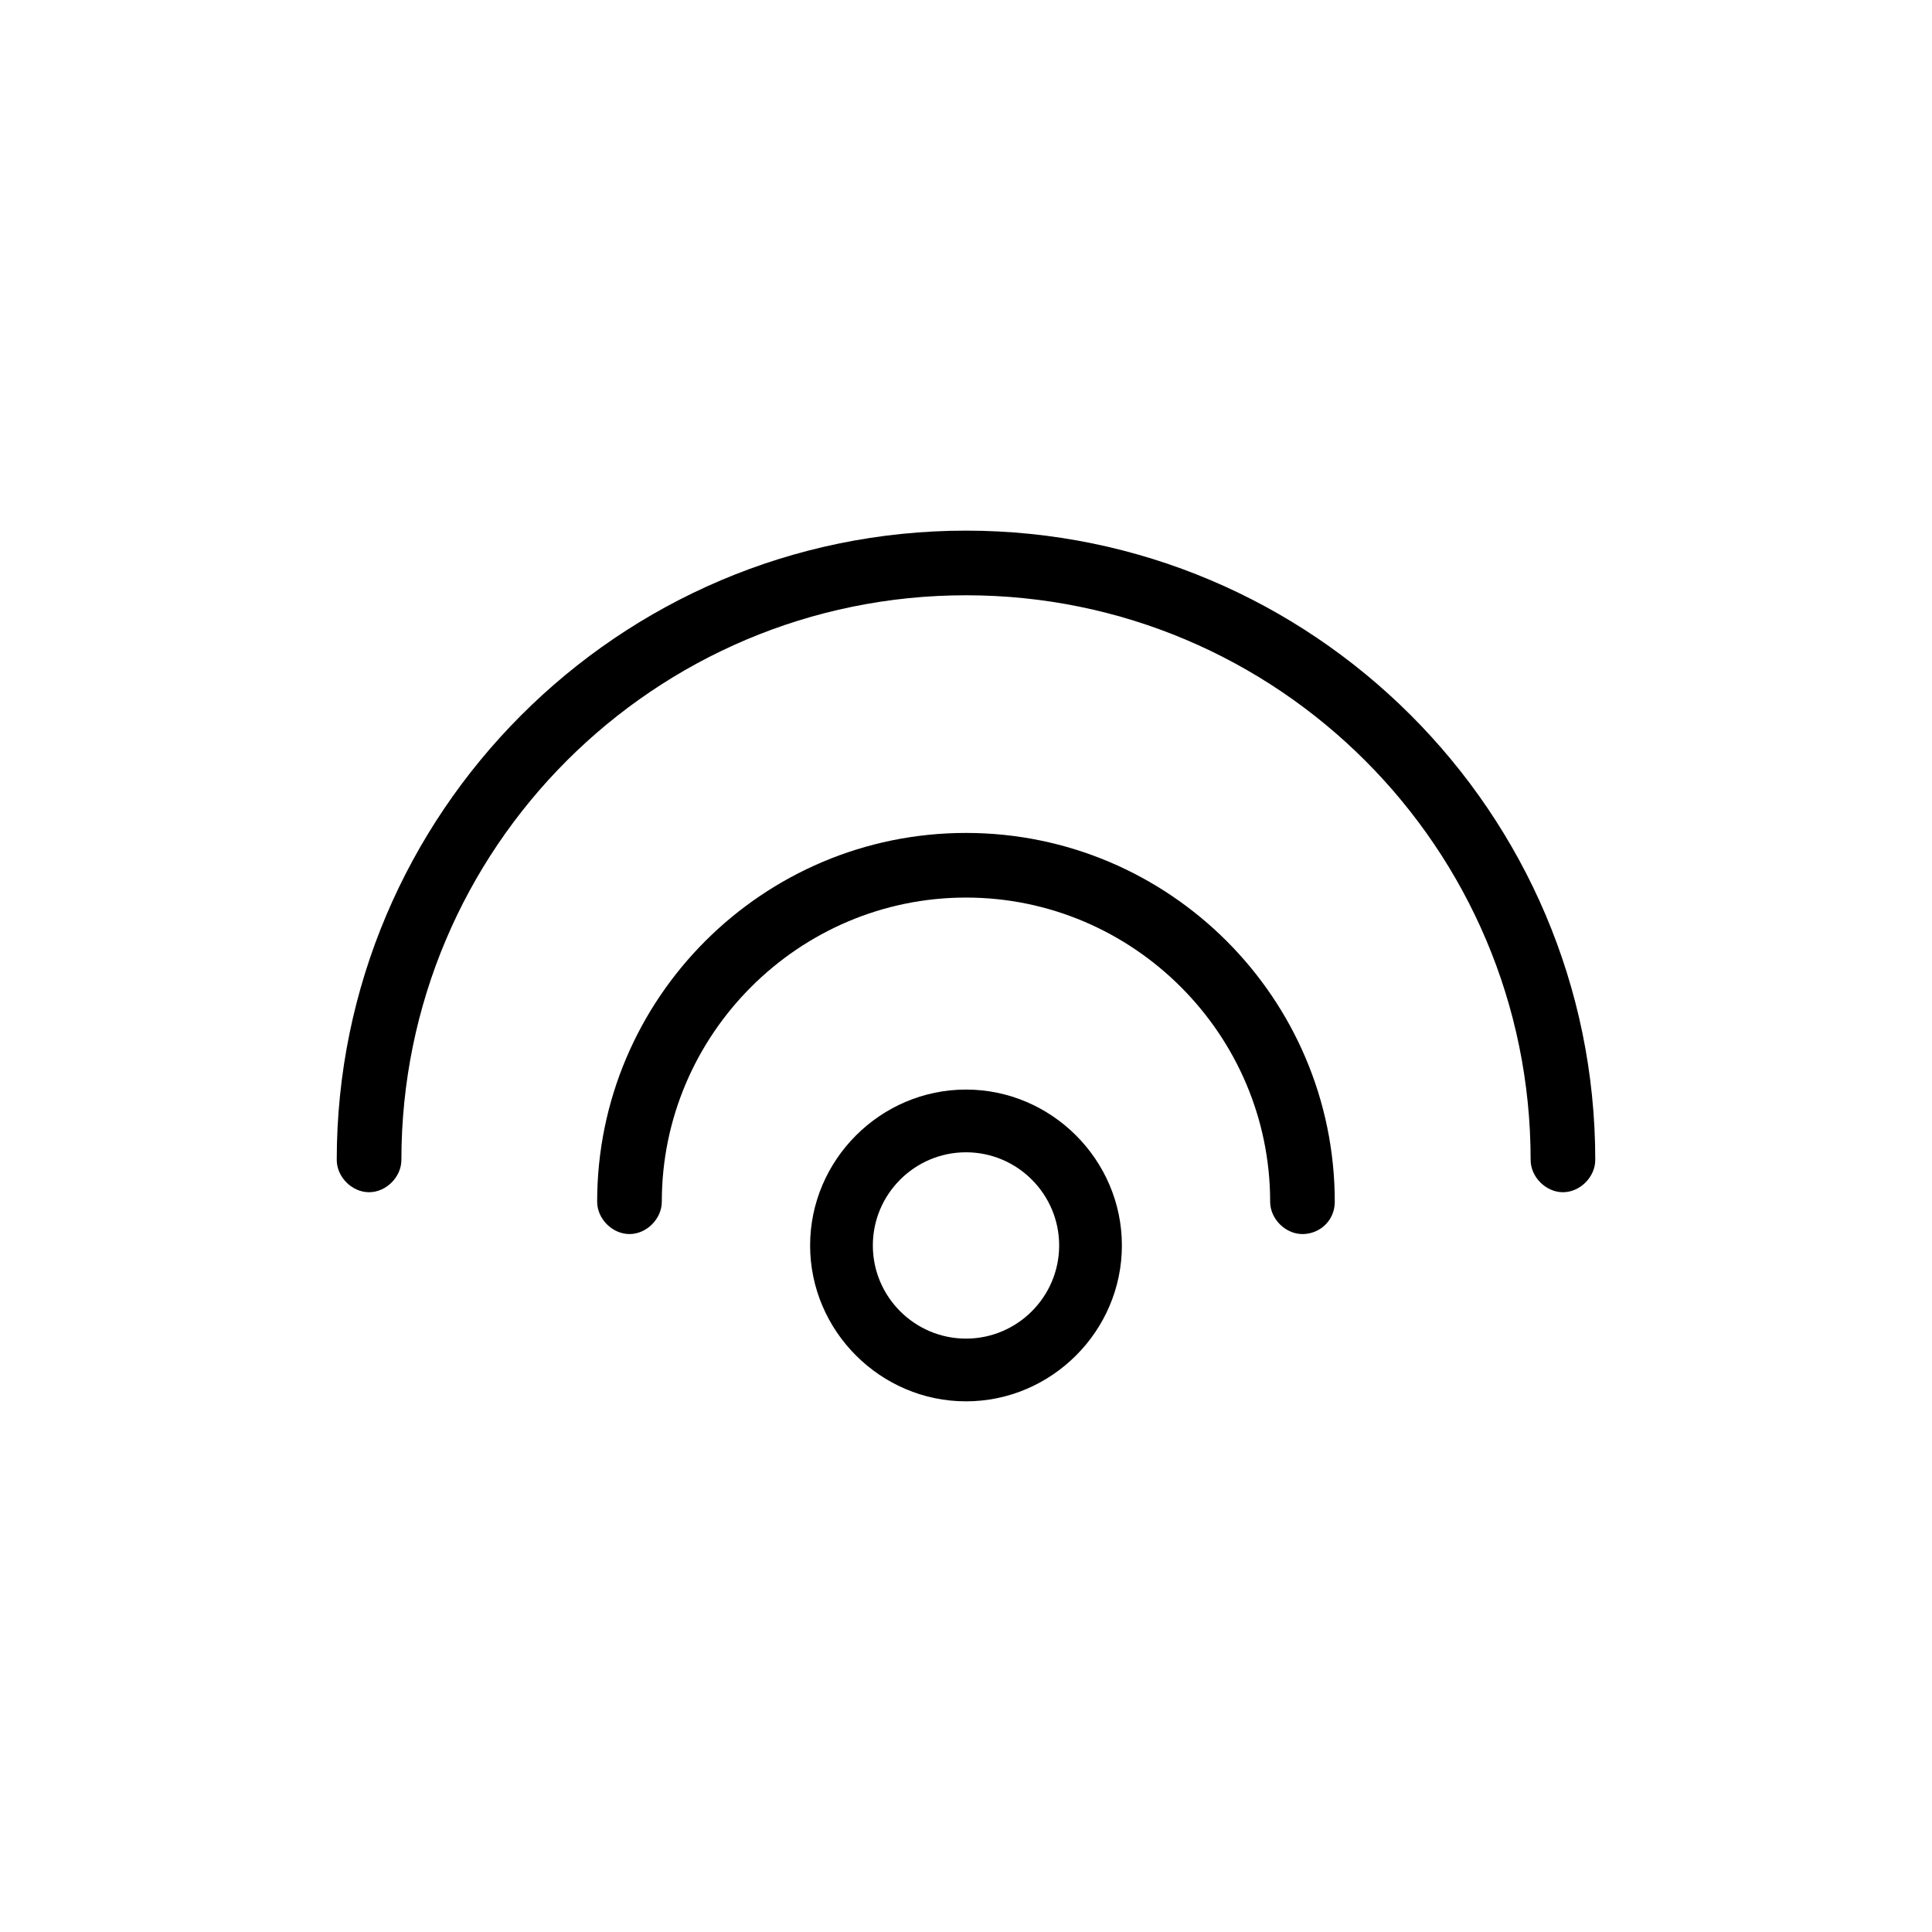 <?xml version="1.0" encoding="UTF-8"?>
<!-- Uploaded to: SVG Repo, www.svgrepo.com, Generator: SVG Repo Mixer Tools -->
<svg fill="#000000" width="800px" height="800px" version="1.1" viewBox="144 144 512 512" xmlns="http://www.w3.org/2000/svg">
 <g>
  <path d="m400 515.37c-22.672 0-41.312-18.641-41.312-41.312s18.641-41.312 41.312-41.312 41.312 18.641 41.312 41.312-18.641 41.312-41.312 41.312zm0-66c-13.602 0-24.688 11.082-24.688 24.688 0 13.602 11.082 24.688 24.688 24.688 13.602 0 24.688-11.082 24.688-24.688-0.004-13.602-11.086-24.688-24.688-24.688z"/>
  <path d="m489.17 471.04c-4.535 0-8.566-4.031-8.566-8.566 0-44.336-36.273-80.609-80.609-80.609-44.336 0-80.609 36.273-80.609 80.609 0 4.535-4.031 8.566-8.566 8.566-4.535 0-8.566-4.031-8.566-8.566 0-53.906 43.832-97.738 97.738-97.738s97.738 43.832 97.738 97.738c0.008 5.039-4.023 8.566-8.559 8.566z"/>
  <path d="m558.2 459.95c-4.535 0-8.566-4.031-8.566-8.566 0-82.625-67.008-149.63-149.63-149.63-82.621 0-149.63 67.008-149.63 149.63 0 4.535-4.031 8.566-8.566 8.566-4.535 0-8.566-4.031-8.566-8.566 0-91.691 74.562-166.76 166.76-166.76 91.691 0 166.76 74.562 166.76 166.76 0 4.535-4.027 8.566-8.562 8.566z"/>
 </g>
</svg>
